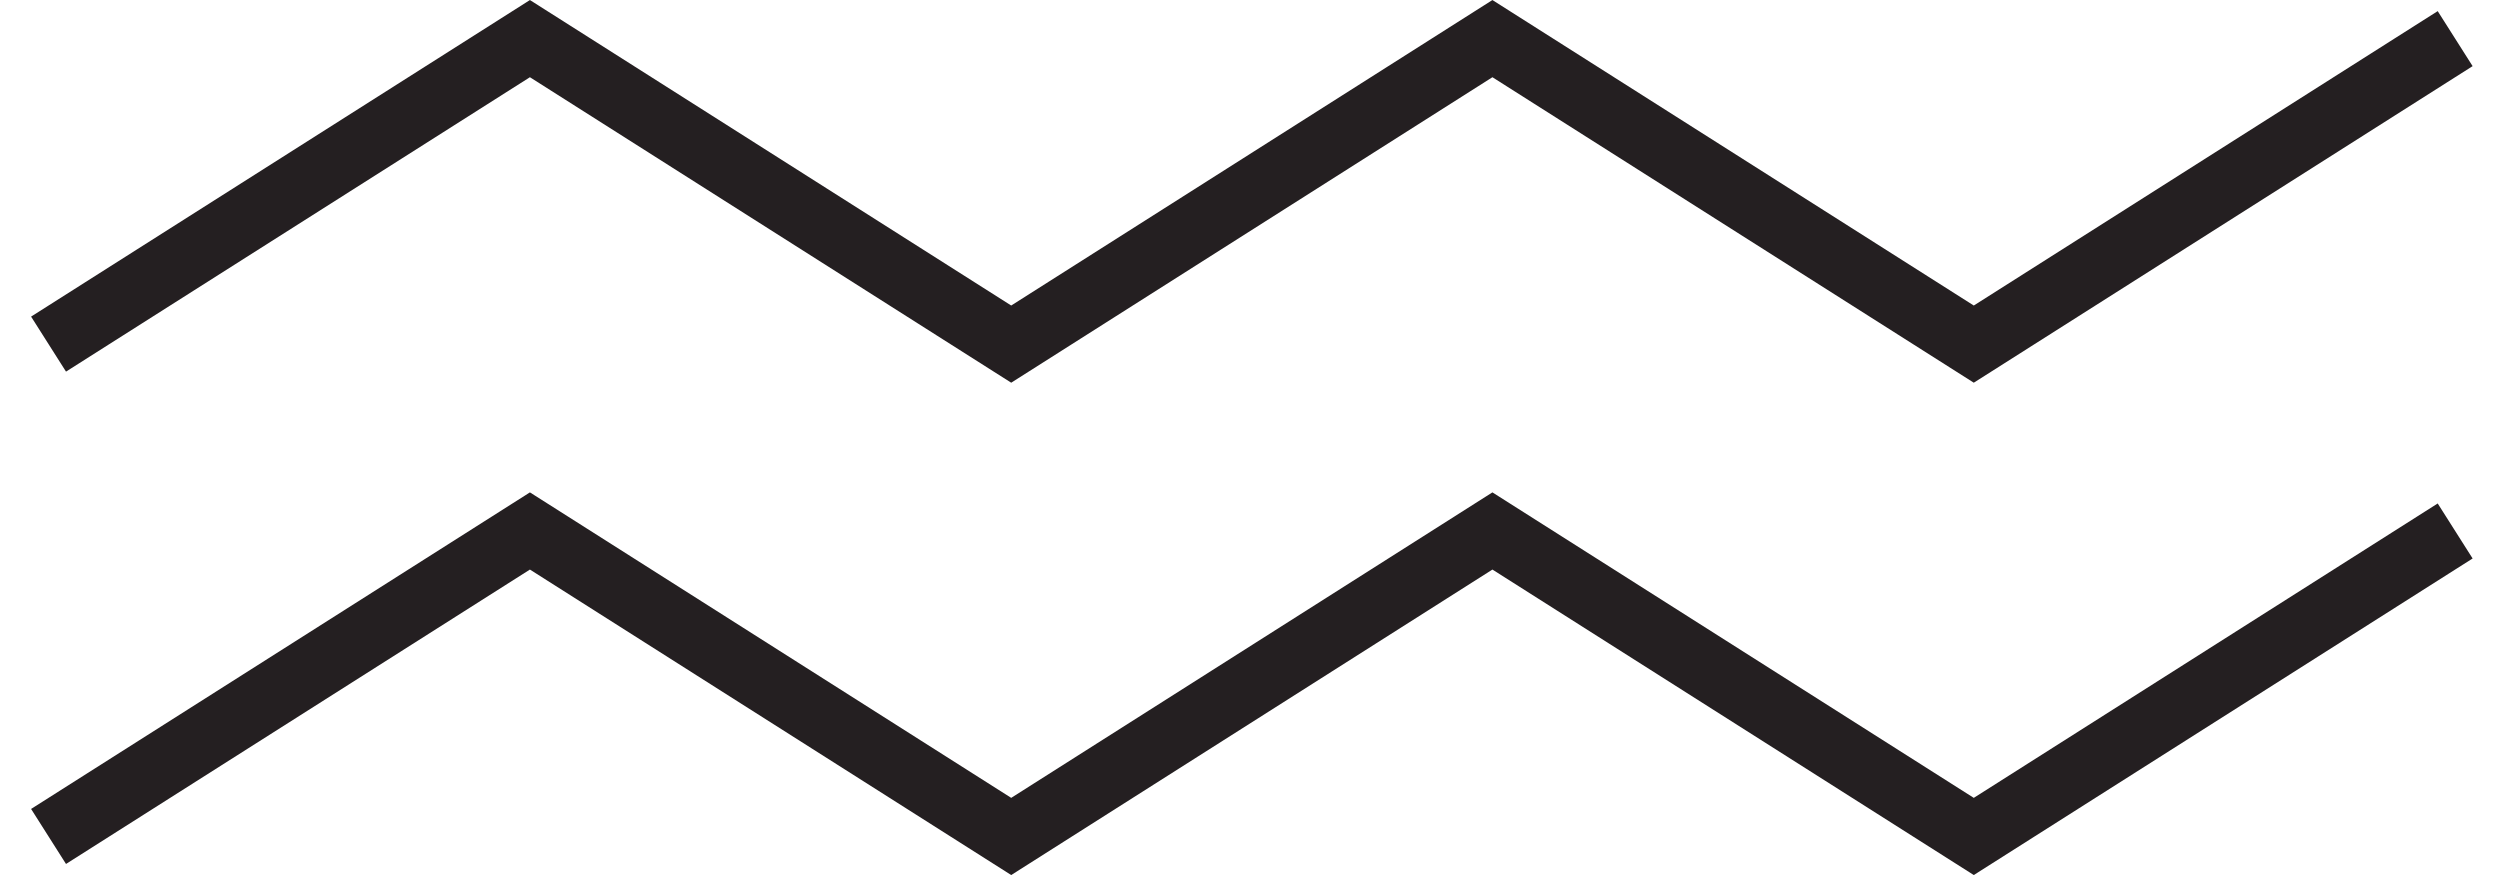 <?xml version="1.0" encoding="UTF-8"?>
<svg width="31px" height="11px" viewBox="0 0 31 11" version="1.1" xmlns="http://www.w3.org/2000/svg" xmlns:xlink="http://www.w3.org/1999/xlink">
    <!-- Generator: Sketch 64 (93537) - https://sketch.com -->
    <title>Stroke 11</title>
    <desc>Created with Sketch.</desc>
    <g id="Page-1" stroke="none" stroke-width="1" fill="none" fill-rule="evenodd">
        <g id="Group-3" transform="translate(312.5, 968) scale(-1, 1) translate(-312.5, -968) " stroke="#241F21" stroke-width="0.808">
            <path d="M594.556,6.584 L600.525,10.372 L606.494,6.584 L612.461,10.372 L618.429,6.584 L624.398,10.372 M594.556,0.479 L600.525,4.267 L606.494,0.479 L612.461,4.267 L618.429,0.479 L624.398,4.267" id="Stroke-11"></path>
        </g>
    </g>
</svg>